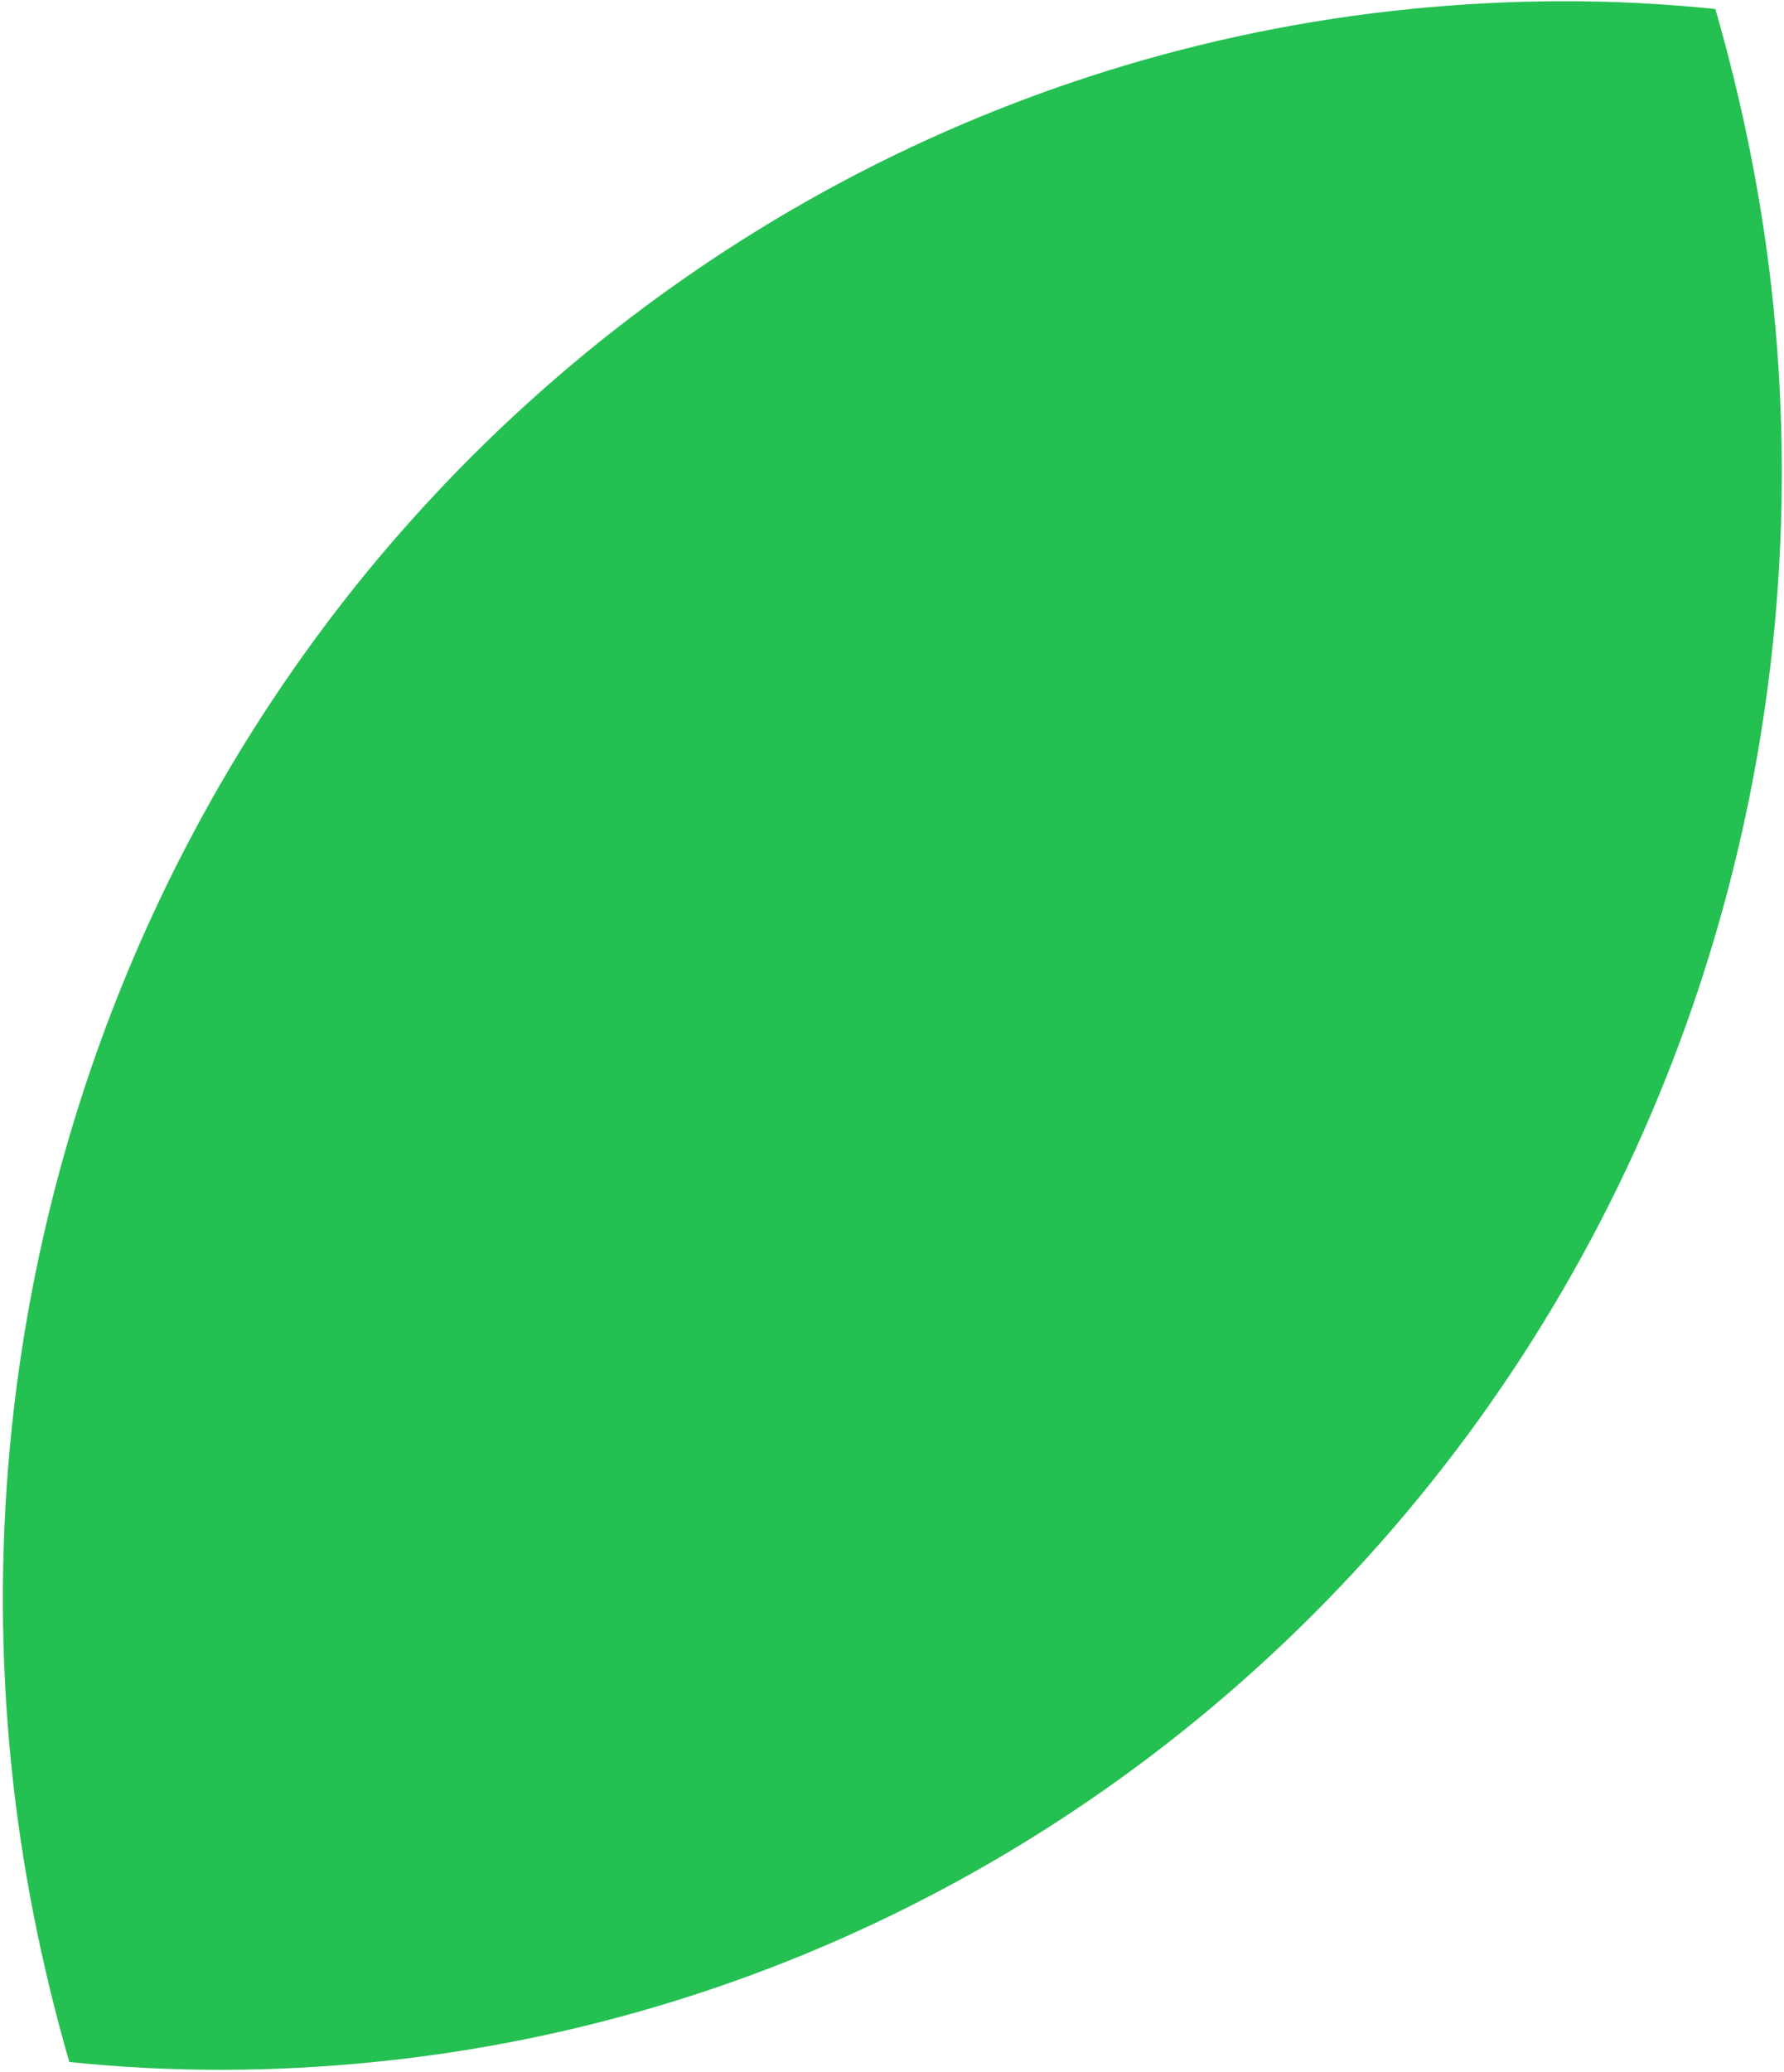<svg width="417" height="484" viewBox="0 0 417 484" fill="none" xmlns="http://www.w3.org/2000/svg">
<path fill-rule="evenodd" clip-rule="evenodd" d="M87.59 481.711C184.38 471.989 272.95 423.241 334.343 346.544C395.736 269.848 424.504 170.912 414.554 71.851C412.188 48.292 407.551 24.961 400.955 2.113C377.195 -0.374 353.408 -0.279 329.566 2.116C232.775 11.838 144.205 60.586 82.812 137.283C21.448 214.263 -7.349 312.915 2.601 411.976C4.968 435.535 9.605 458.866 16.2 481.714C39.96 484.201 63.747 484.106 87.59 481.711Z" fill="#25C052"/>
</svg>
